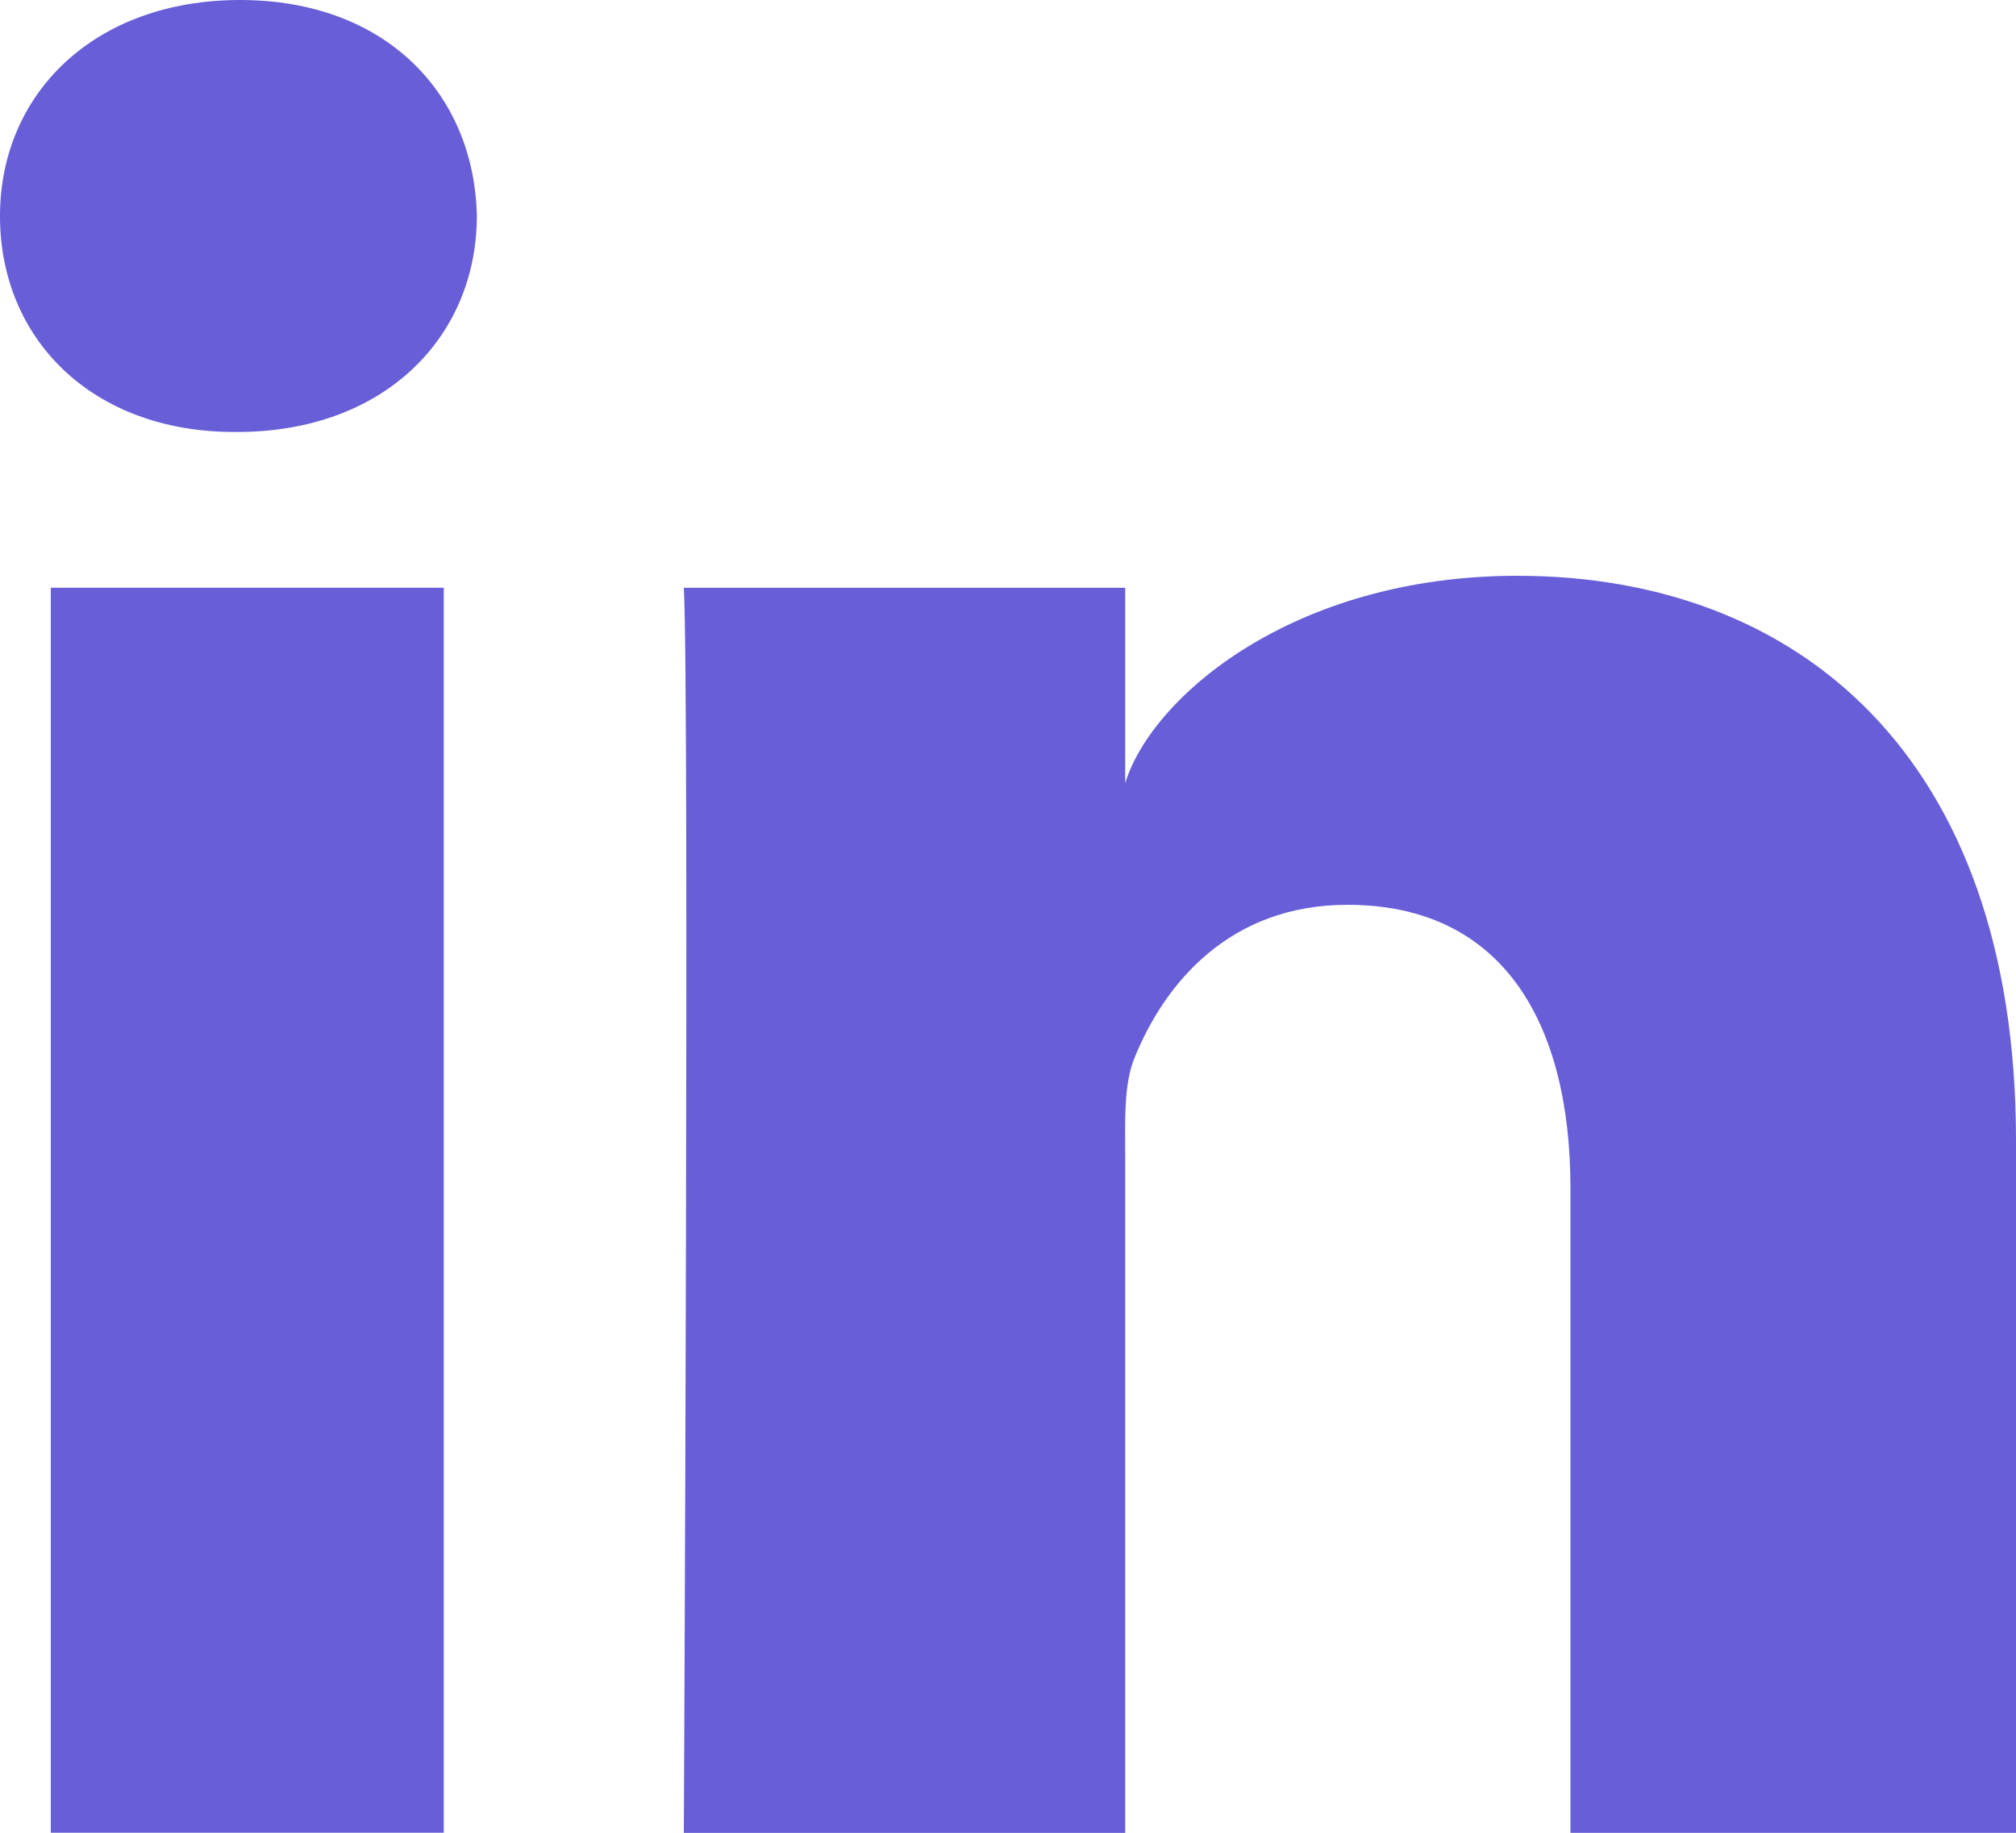 <?xml version="1.0" encoding="UTF-8"?><svg id="uuid-796e8234-a957-4172-9ce8-5dbfb0f974a2" xmlns="http://www.w3.org/2000/svg" viewBox="0 0 150 136.36"><rect x="3.78" y="43.73" width="29.24" height="92.64" fill="#685ed8"/><path d="m112.9,42.84c-16.75,0-27.24,9.07-29.18,15.43v-14.54h-32.84c.42,7.72,0,92.64,0,92.64h32.84v-50.13c0-2.79-.13-5.57.71-7.57,2.26-5.57,7.11-11.35,15.83-11.35,11.4,0,16.59,8.57,16.59,21.11v47.94h33.15v-51.51c0-28.69-16.32-42.02-37.1-42.02Z" fill="#685ed8"/><path d="m17.86,0C7.06,0,0,6.93,0,16.08s6.86,16.06,17.44,16.06h.21c10.99,0,17.83-7.11,17.83-16.08C35.28,6.92,28.65,0,17.86,0Z" fill="#685ed8"/></svg>